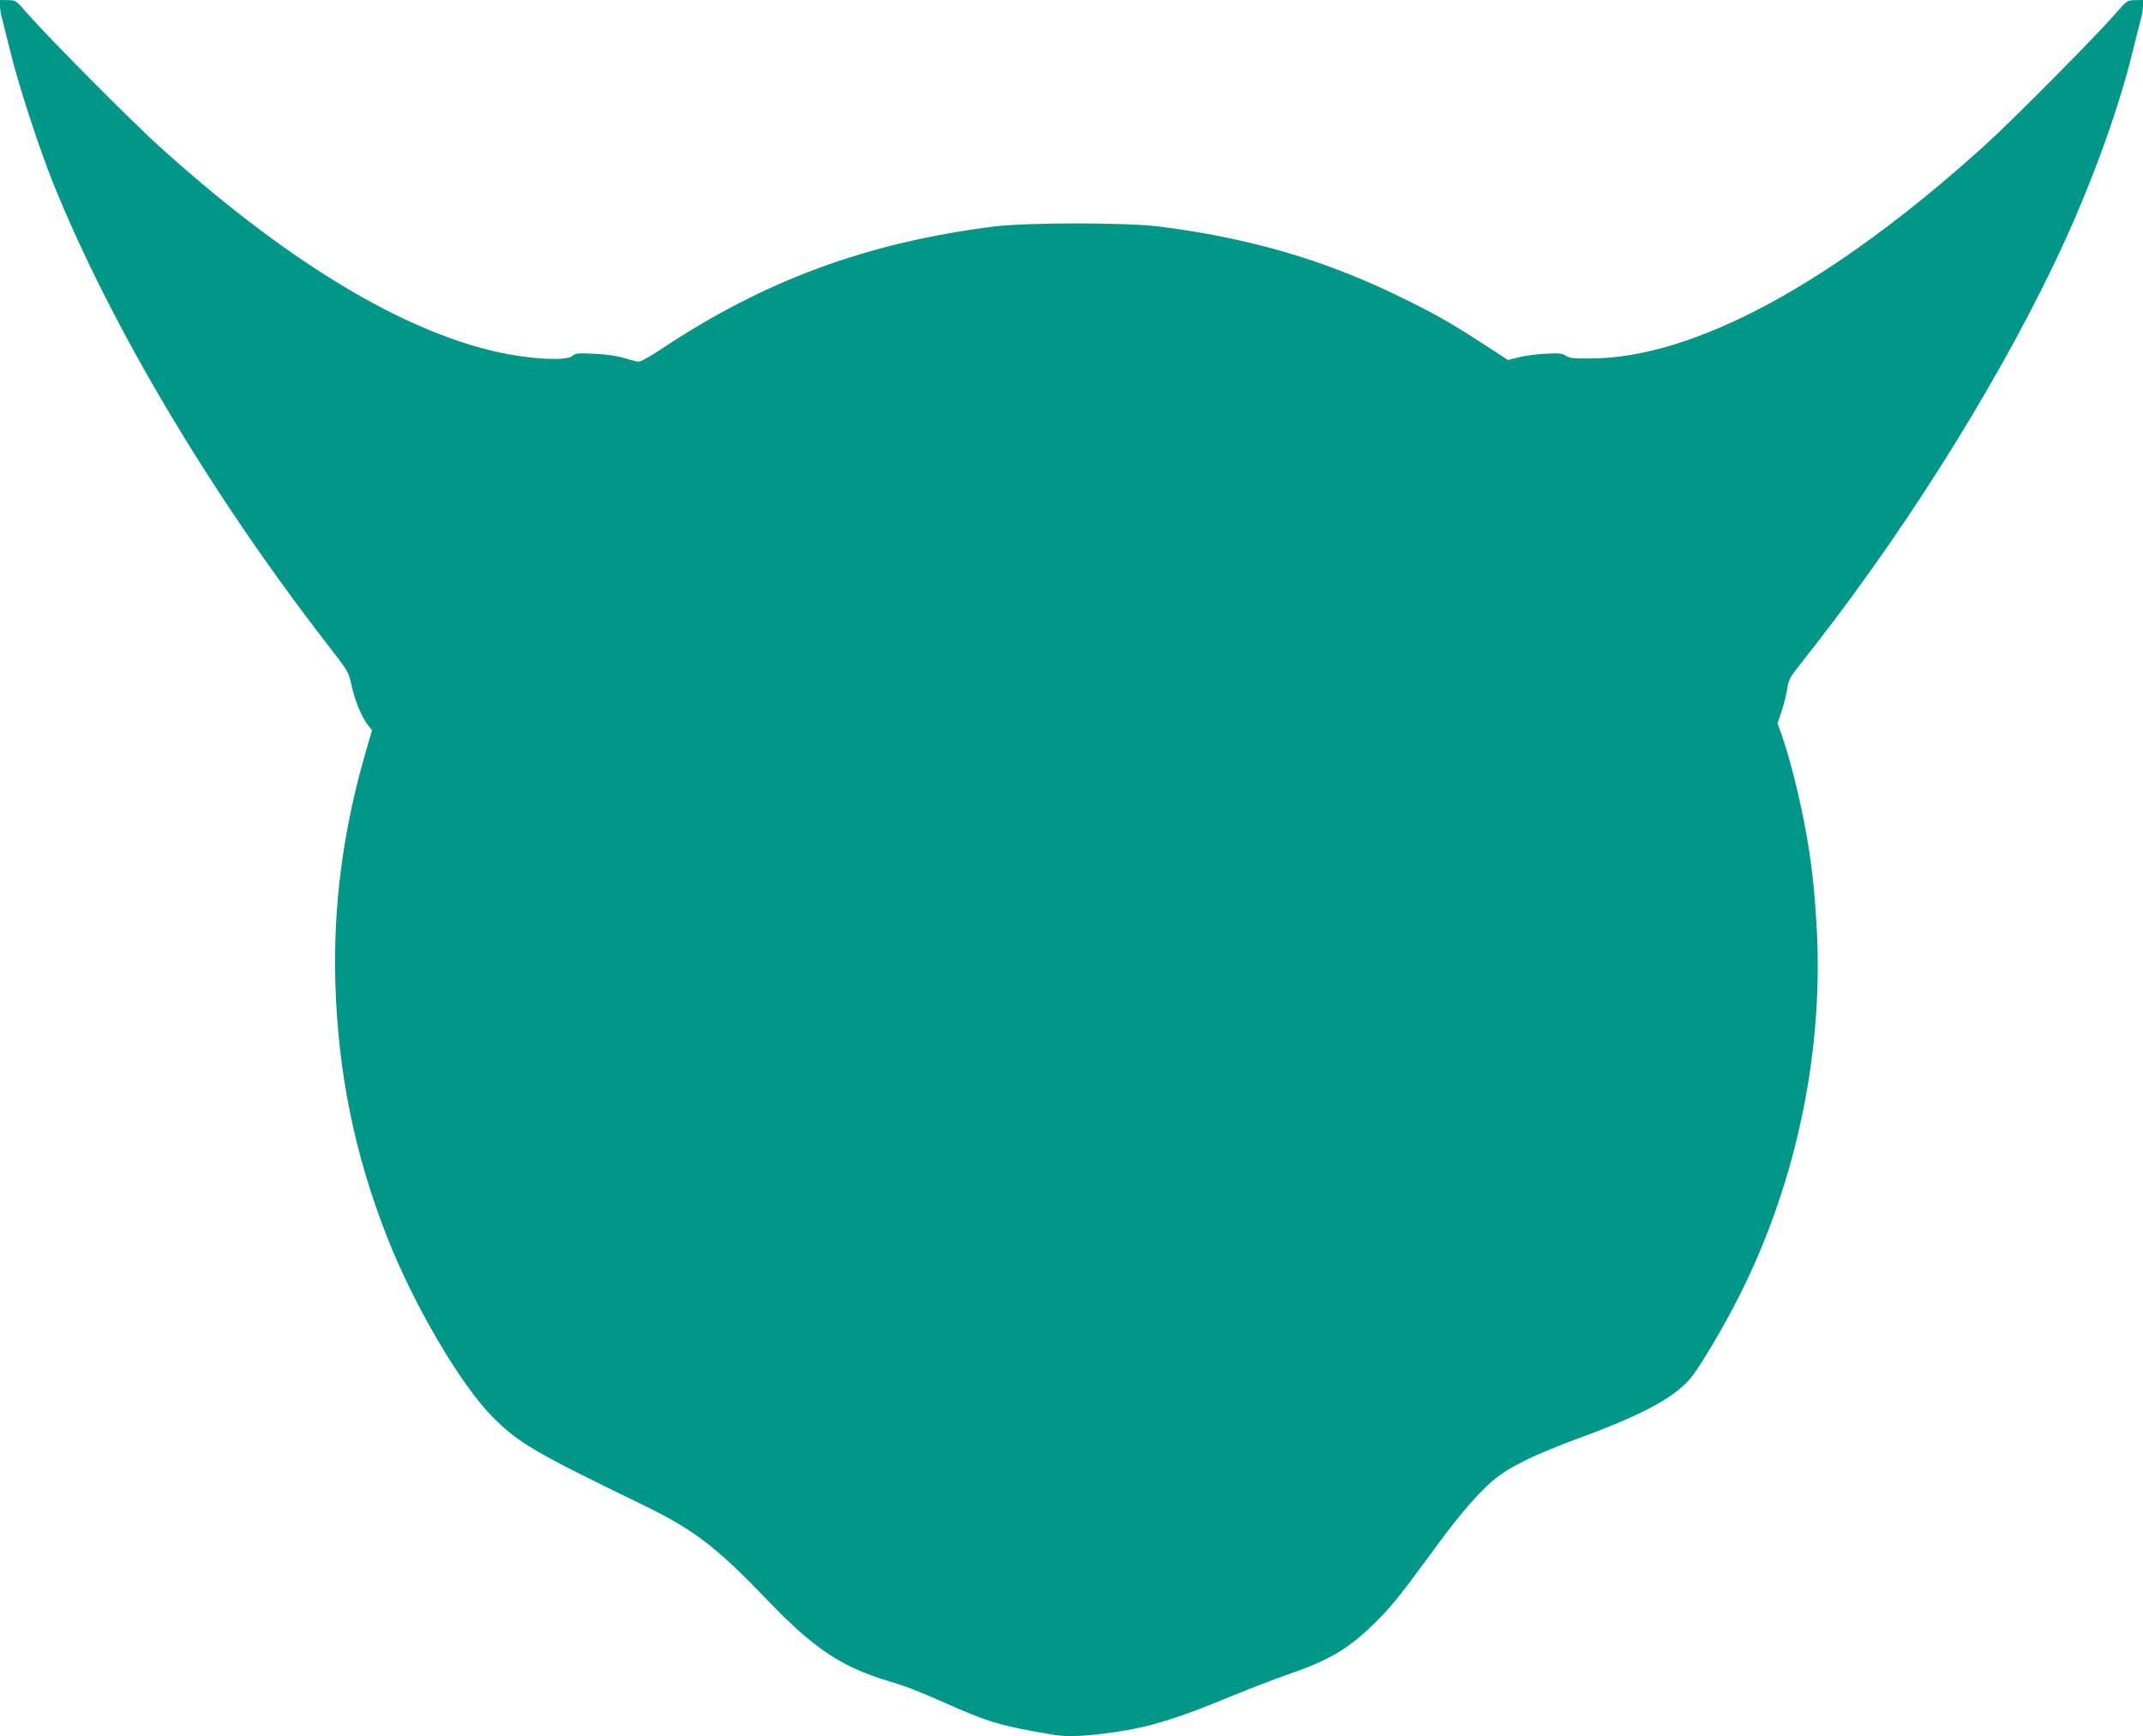 <?xml version="1.0" standalone="no"?>
<!DOCTYPE svg PUBLIC "-//W3C//DTD SVG 20010904//EN"
 "http://www.w3.org/TR/2001/REC-SVG-20010904/DTD/svg10.dtd">
<svg version="1.0" xmlns="http://www.w3.org/2000/svg"
 width="1280pt" height="1037pt" viewBox="0 0 1280 1037"
 preserveAspectRatio="xMidYMid meet">
<g transform="translate(0,1037) scale(0.1,-0.1)"
fill="#009688" stroke="none">
<path d="M0 10334 c0 -19 6 -56 14 -82 7 -26 30 -117 51 -202 46 -189 170
-570 255 -780 343 -847 933 -1840 1628 -2739 133 -171 135 -174 152 -255 20
-91 58 -184 96 -234 l26 -33 -41 -142 c-133 -462 -191 -908 -178 -1367 16
-534 114 -1021 308 -1515 159 -407 442 -889 634 -1080 151 -152 252 -211 875
-513 324 -157 449 -251 764 -579 281 -292 443 -399 726 -484 107 -32 169 -56
350 -136 247 -110 327 -133 641 -185 74 -12 194 -7 350 16 211 30 377 80 699
214 107 44 262 104 344 132 240 83 352 148 500 290 107 103 160 168 341 415
166 228 259 339 362 435 99 91 249 166 558 280 374 138 566 245 656 366 55 74
169 265 247 415 357 679 533 1479 494 2239 -13 239 -29 386 -63 580 -38 213
-99 457 -151 602 l-21 58 26 77 c14 43 28 102 32 131 5 37 17 66 39 95 18 23
80 103 138 177 584 751 1142 1656 1485 2410 170 373 323 800 398 1110 21 85
44 176 51 202 8 26 14 63 14 82 l0 36 -47 -1 c-47 0 -49 -2 -118 -81 -114
-132 -618 -640 -782 -788 -907 -821 -1731 -1267 -2350 -1271 -102 -1 -128 2
-150 16 -23 15 -41 17 -127 12 -56 -3 -127 -13 -160 -22 l-59 -15 -151 98
c-197 128 -296 184 -518 291 -441 213 -881 340 -1413 408 -201 25 -789 25
-990 0 -756 -96 -1368 -321 -1984 -731 -63 -42 -124 -76 -135 -76 -12 0 -50
10 -86 21 -41 13 -106 23 -178 26 -99 5 -114 4 -132 -12 -39 -36 -295 -18
-505 36 -569 144 -1239 559 -1968 1219 -164 148 -668 656 -782 788 -69 79 -71
81 -117 81 l-48 1 0 -36z"/>
</g>
</svg>
